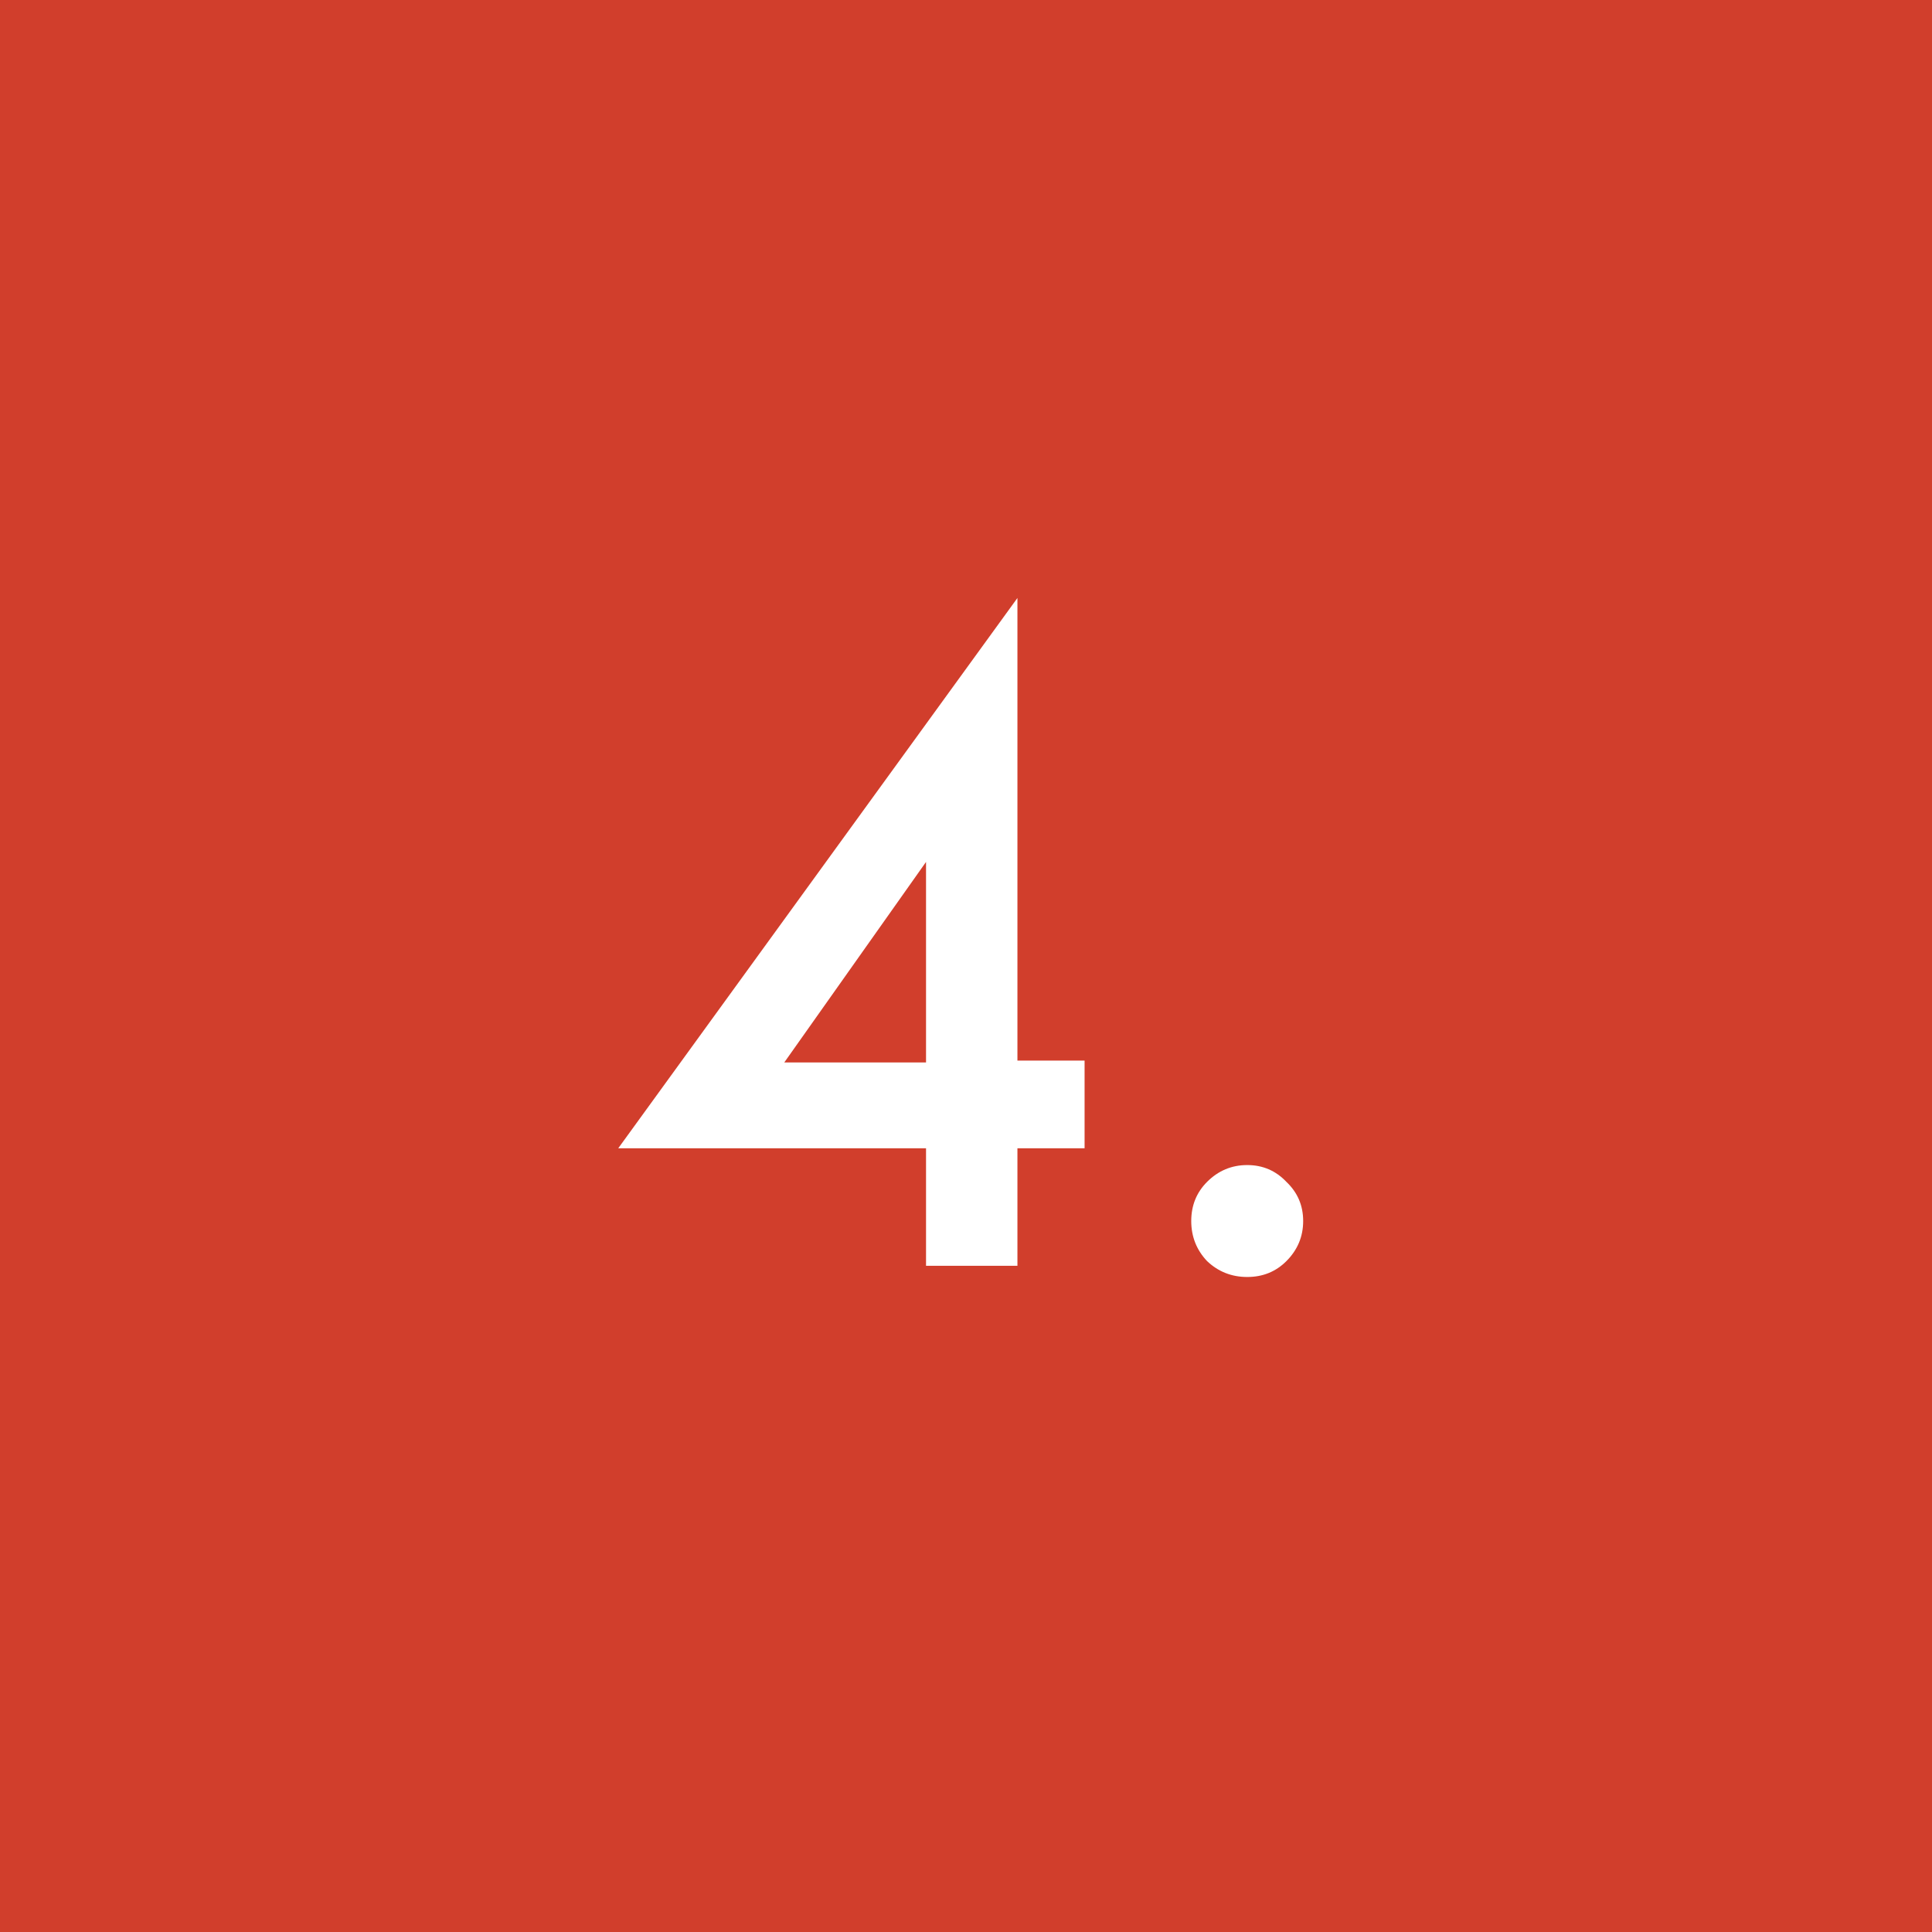 <?xml version="1.0" encoding="UTF-8"?> <svg xmlns="http://www.w3.org/2000/svg" width="29" height="29" viewBox="0 0 29 29" fill="none"> <rect width="29" height="29" fill="#D13E2C"></rect> <path d="M15.272 8.976V15.92H16.28V17.236H15.272V19H13.9V17.236H9.28L15.272 8.976ZM11.772 15.948H13.9V12.938L11.772 15.948ZM18.119 18.93C17.96 18.762 17.881 18.561 17.881 18.328C17.881 18.095 17.96 17.899 18.119 17.74C18.287 17.572 18.488 17.488 18.721 17.488C18.954 17.488 19.15 17.572 19.309 17.74C19.477 17.899 19.561 18.095 19.561 18.328C19.561 18.561 19.477 18.762 19.309 18.93C19.15 19.089 18.954 19.168 18.721 19.168C18.488 19.168 18.287 19.089 18.119 18.93Z" fill="white"></path> </svg> 